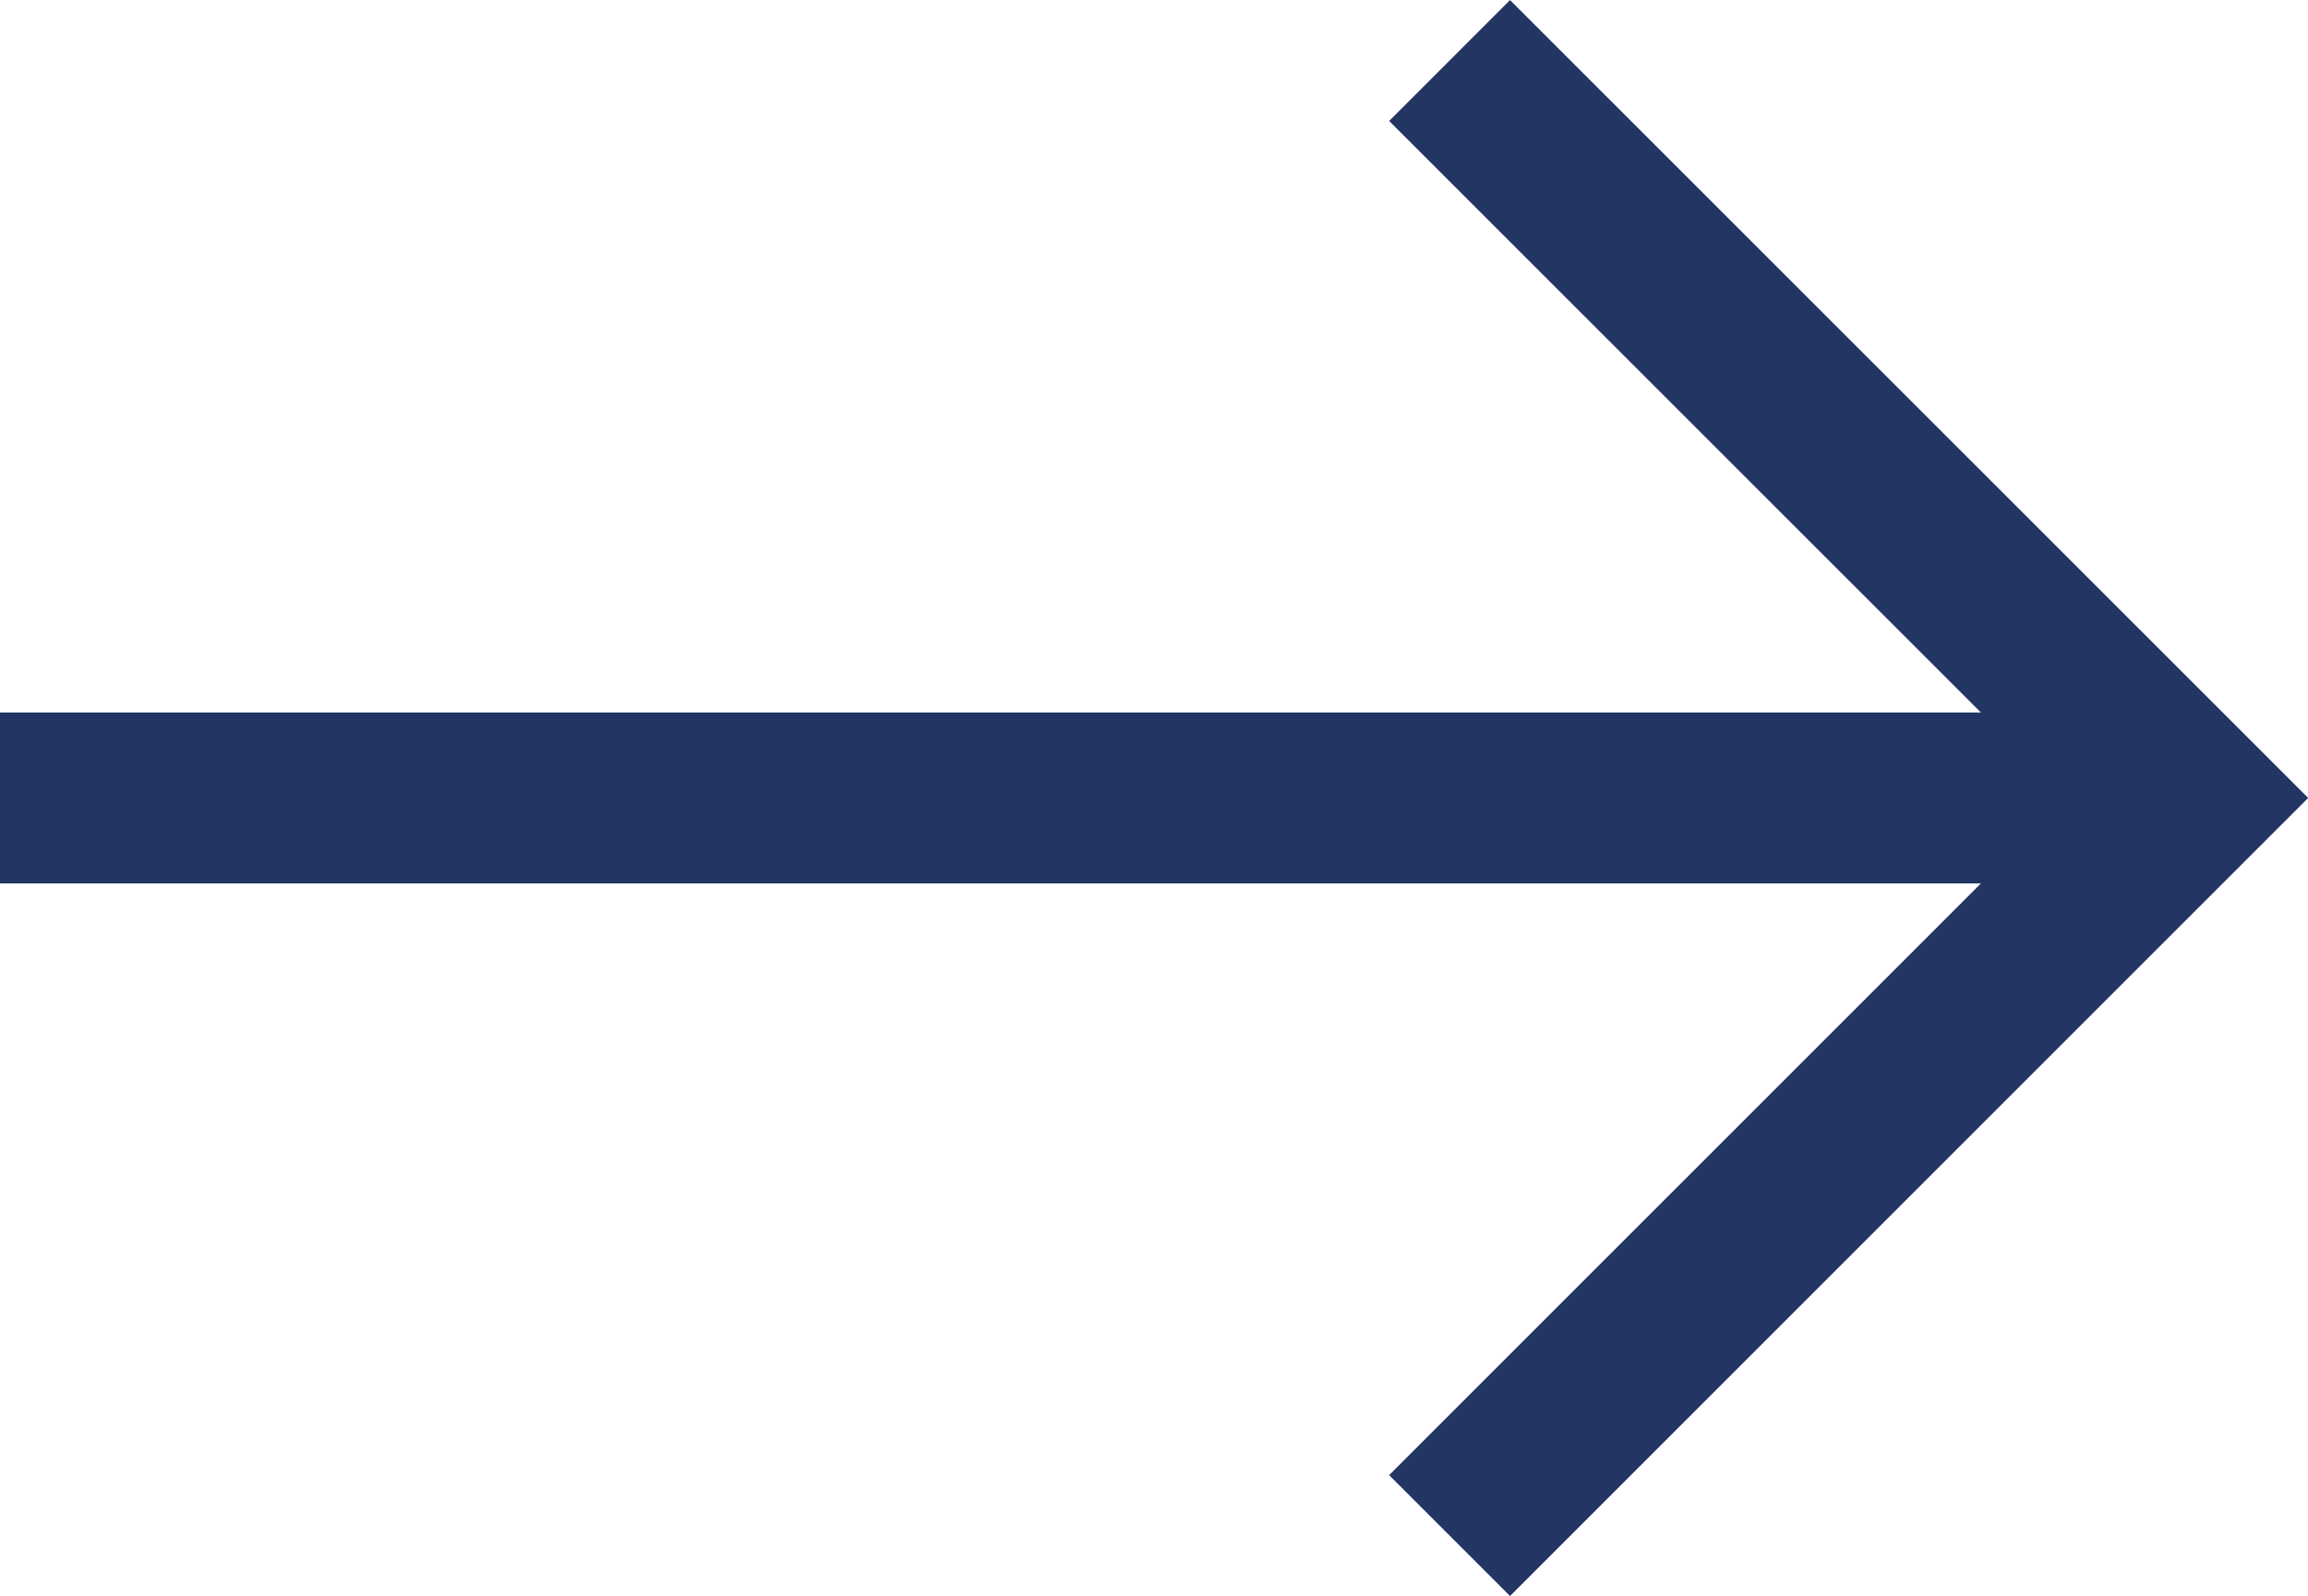 <svg xmlns="http://www.w3.org/2000/svg" xmlns:xlink="http://www.w3.org/1999/xlink" width="13.5" height="9.337" viewBox="0 0 13.5 9.337">
  <defs>
    <clipPath id="clip-path">
      <rect id="Rectangle_728" data-name="Rectangle 728" width="13.5" height="9.337" transform="translate(9.281 0)" fill="none" stroke="#223563" stroke-width="1"/>
    </clipPath>
  </defs>
  <g id="Group_372" data-name="Group 372" transform="translate(-9.281 0)" clip-path="url(#clip-path)">
    <line id="Line_68" data-name="Line 68" x2="12.623" transform="translate(9.281 4.668)" fill="none" stroke="#223563" stroke-miterlimit="10" stroke-width="1"/>
    <path id="Path_45" data-name="Path 45" d="M17.76,8.983l4.315-4.315L17.76.354" fill="none" stroke="#223563" stroke-miterlimit="10" stroke-width="1"/>
  </g>
</svg>
